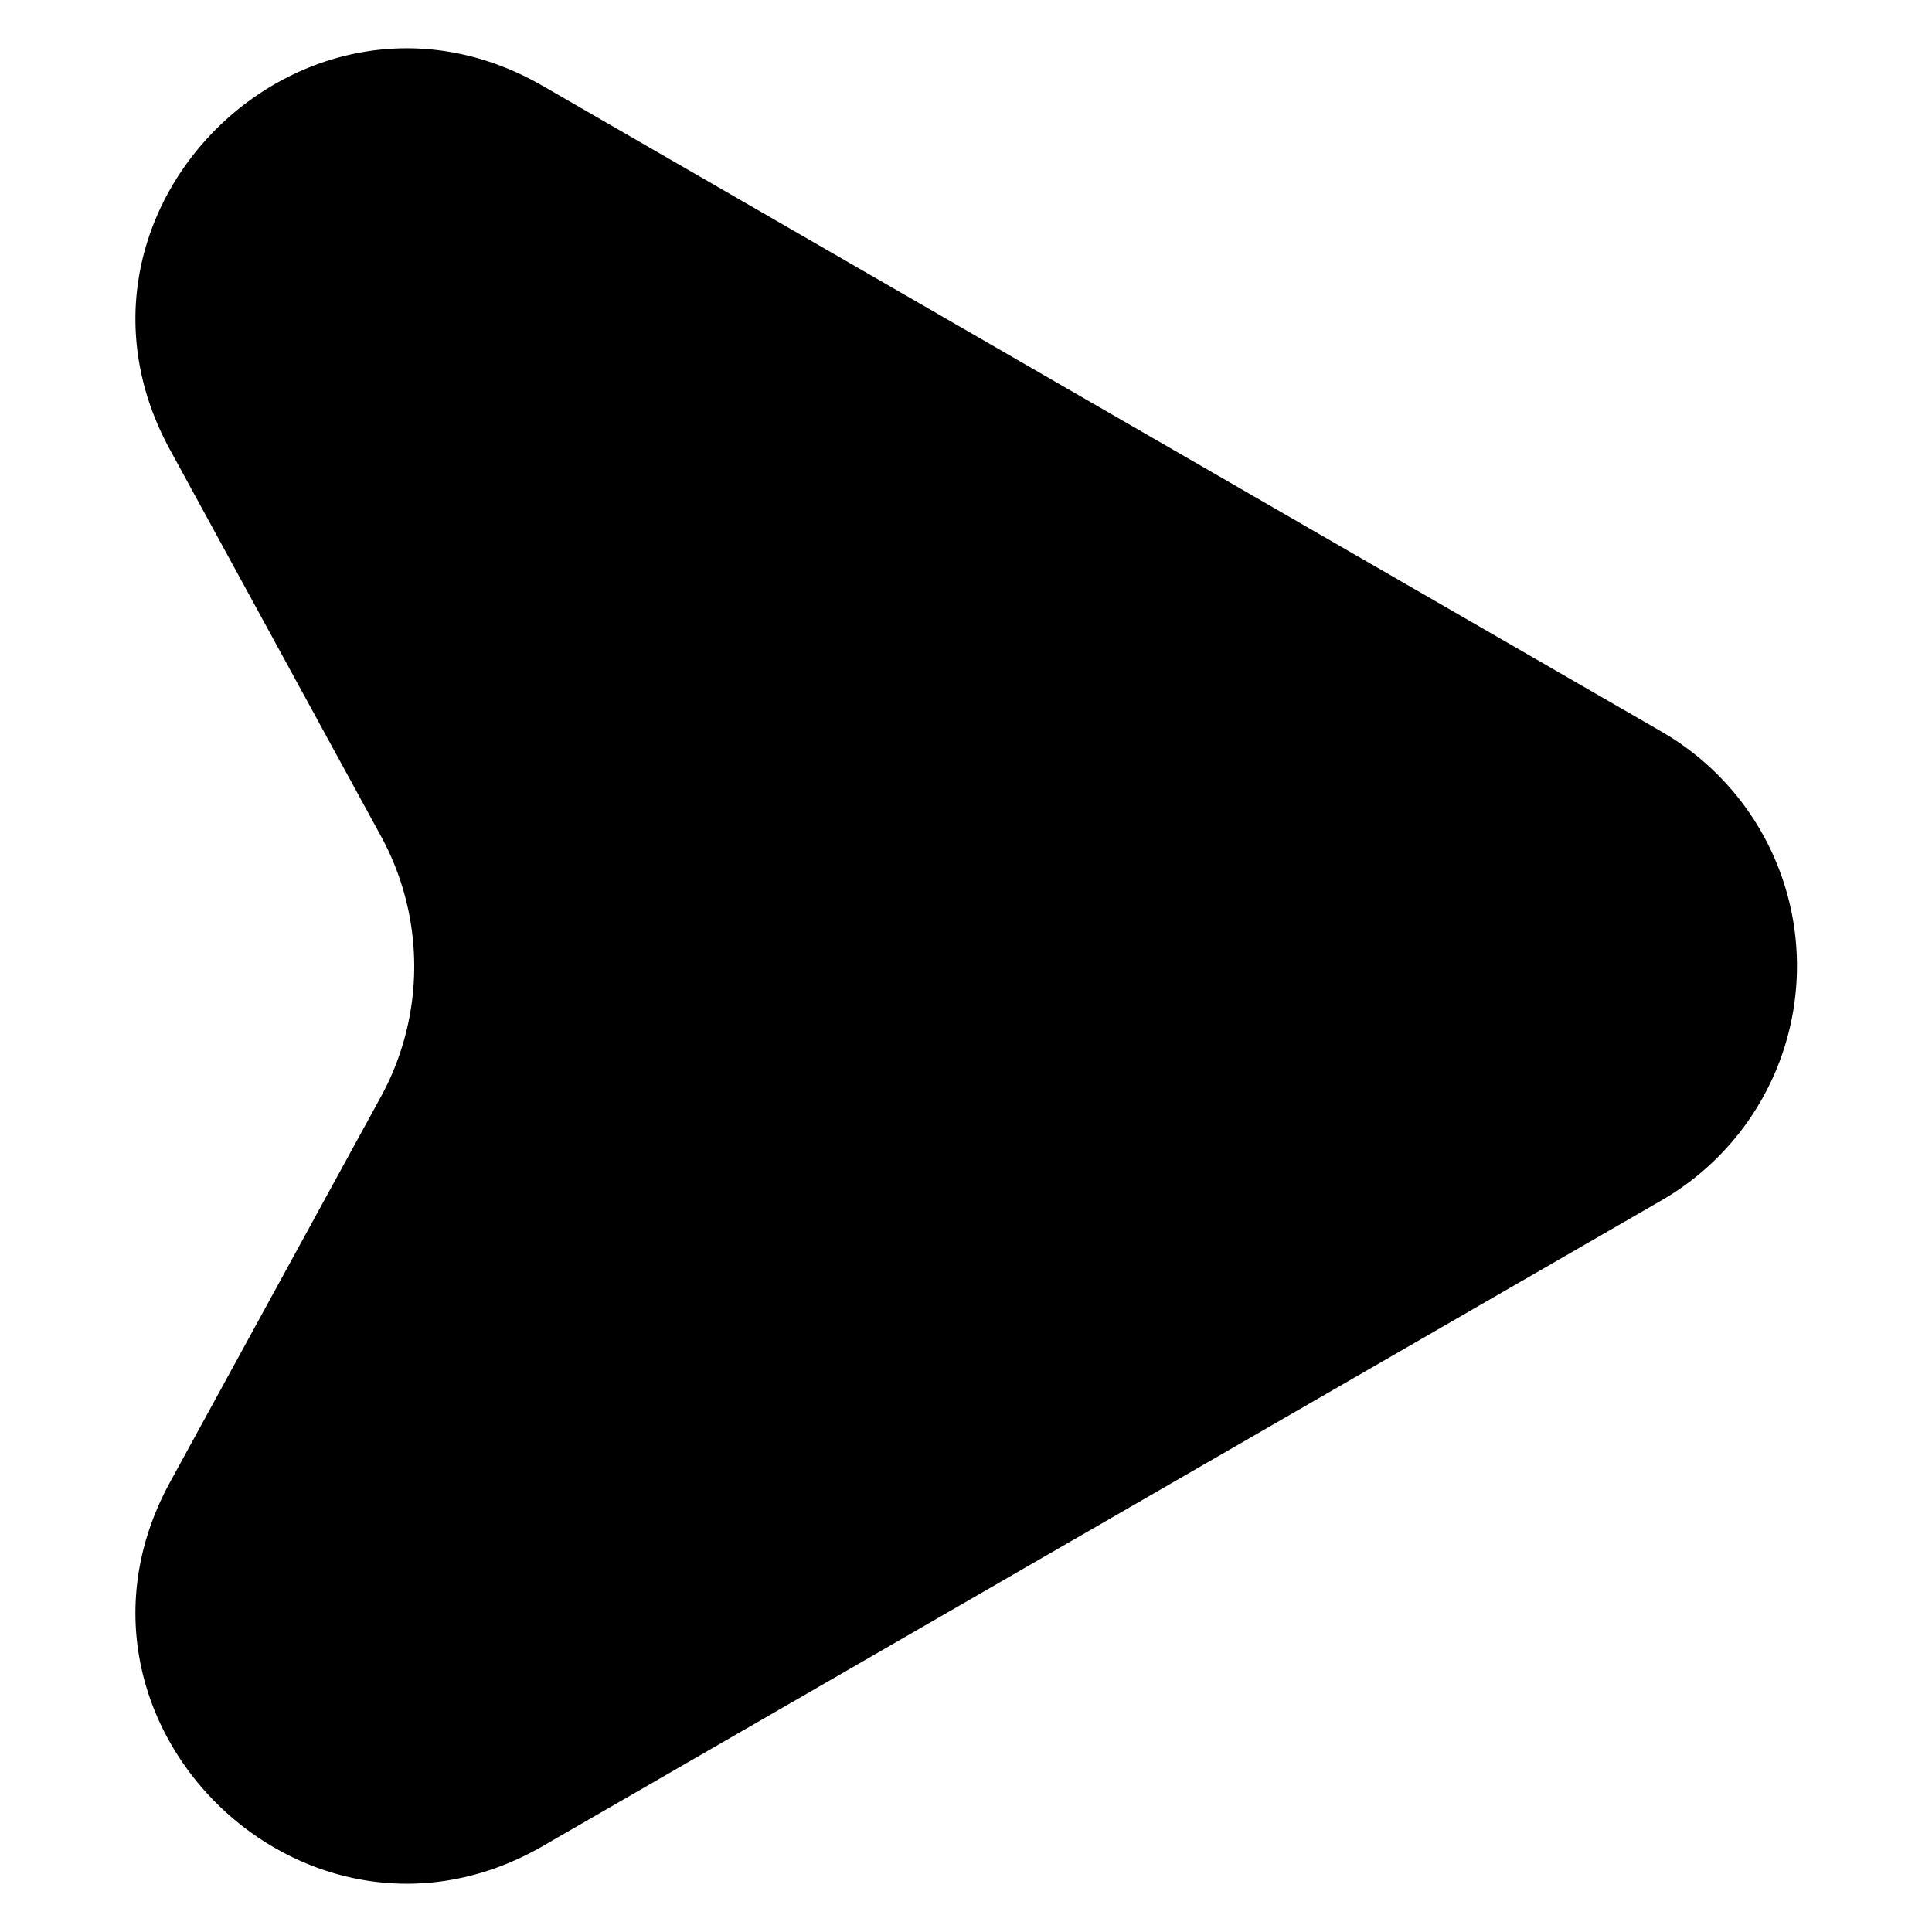 <svg xmlns="http://www.w3.org/2000/svg" data-name="Layer 1" viewBox="0 0 100 100" x="0px" y="0px" aria-hidden="true" width="100px" height="100px"><defs><linearGradient class="cerosgradient" data-cerosgradient="true" id="CerosGradient_id0f3f26d28" gradientUnits="userSpaceOnUse" x1="50%" y1="100%" x2="50%" y2="0%"><stop offset="0%" stop-color="#d1d1d1"/><stop offset="100%" stop-color="#d1d1d1"/></linearGradient><linearGradient/></defs><title>Bullet Point</title><path d="M86,37.87,28.1,4.45C15.84-2.62,2,10.88,8.81,23.3l10.92,20a14.06,14.06,0,0,1,0,13.44L8.81,76.7C2,89.12,15.84,102.62,28.1,95.55L86,62.13A14,14,0,0,0,86,37.87Z"/></svg>